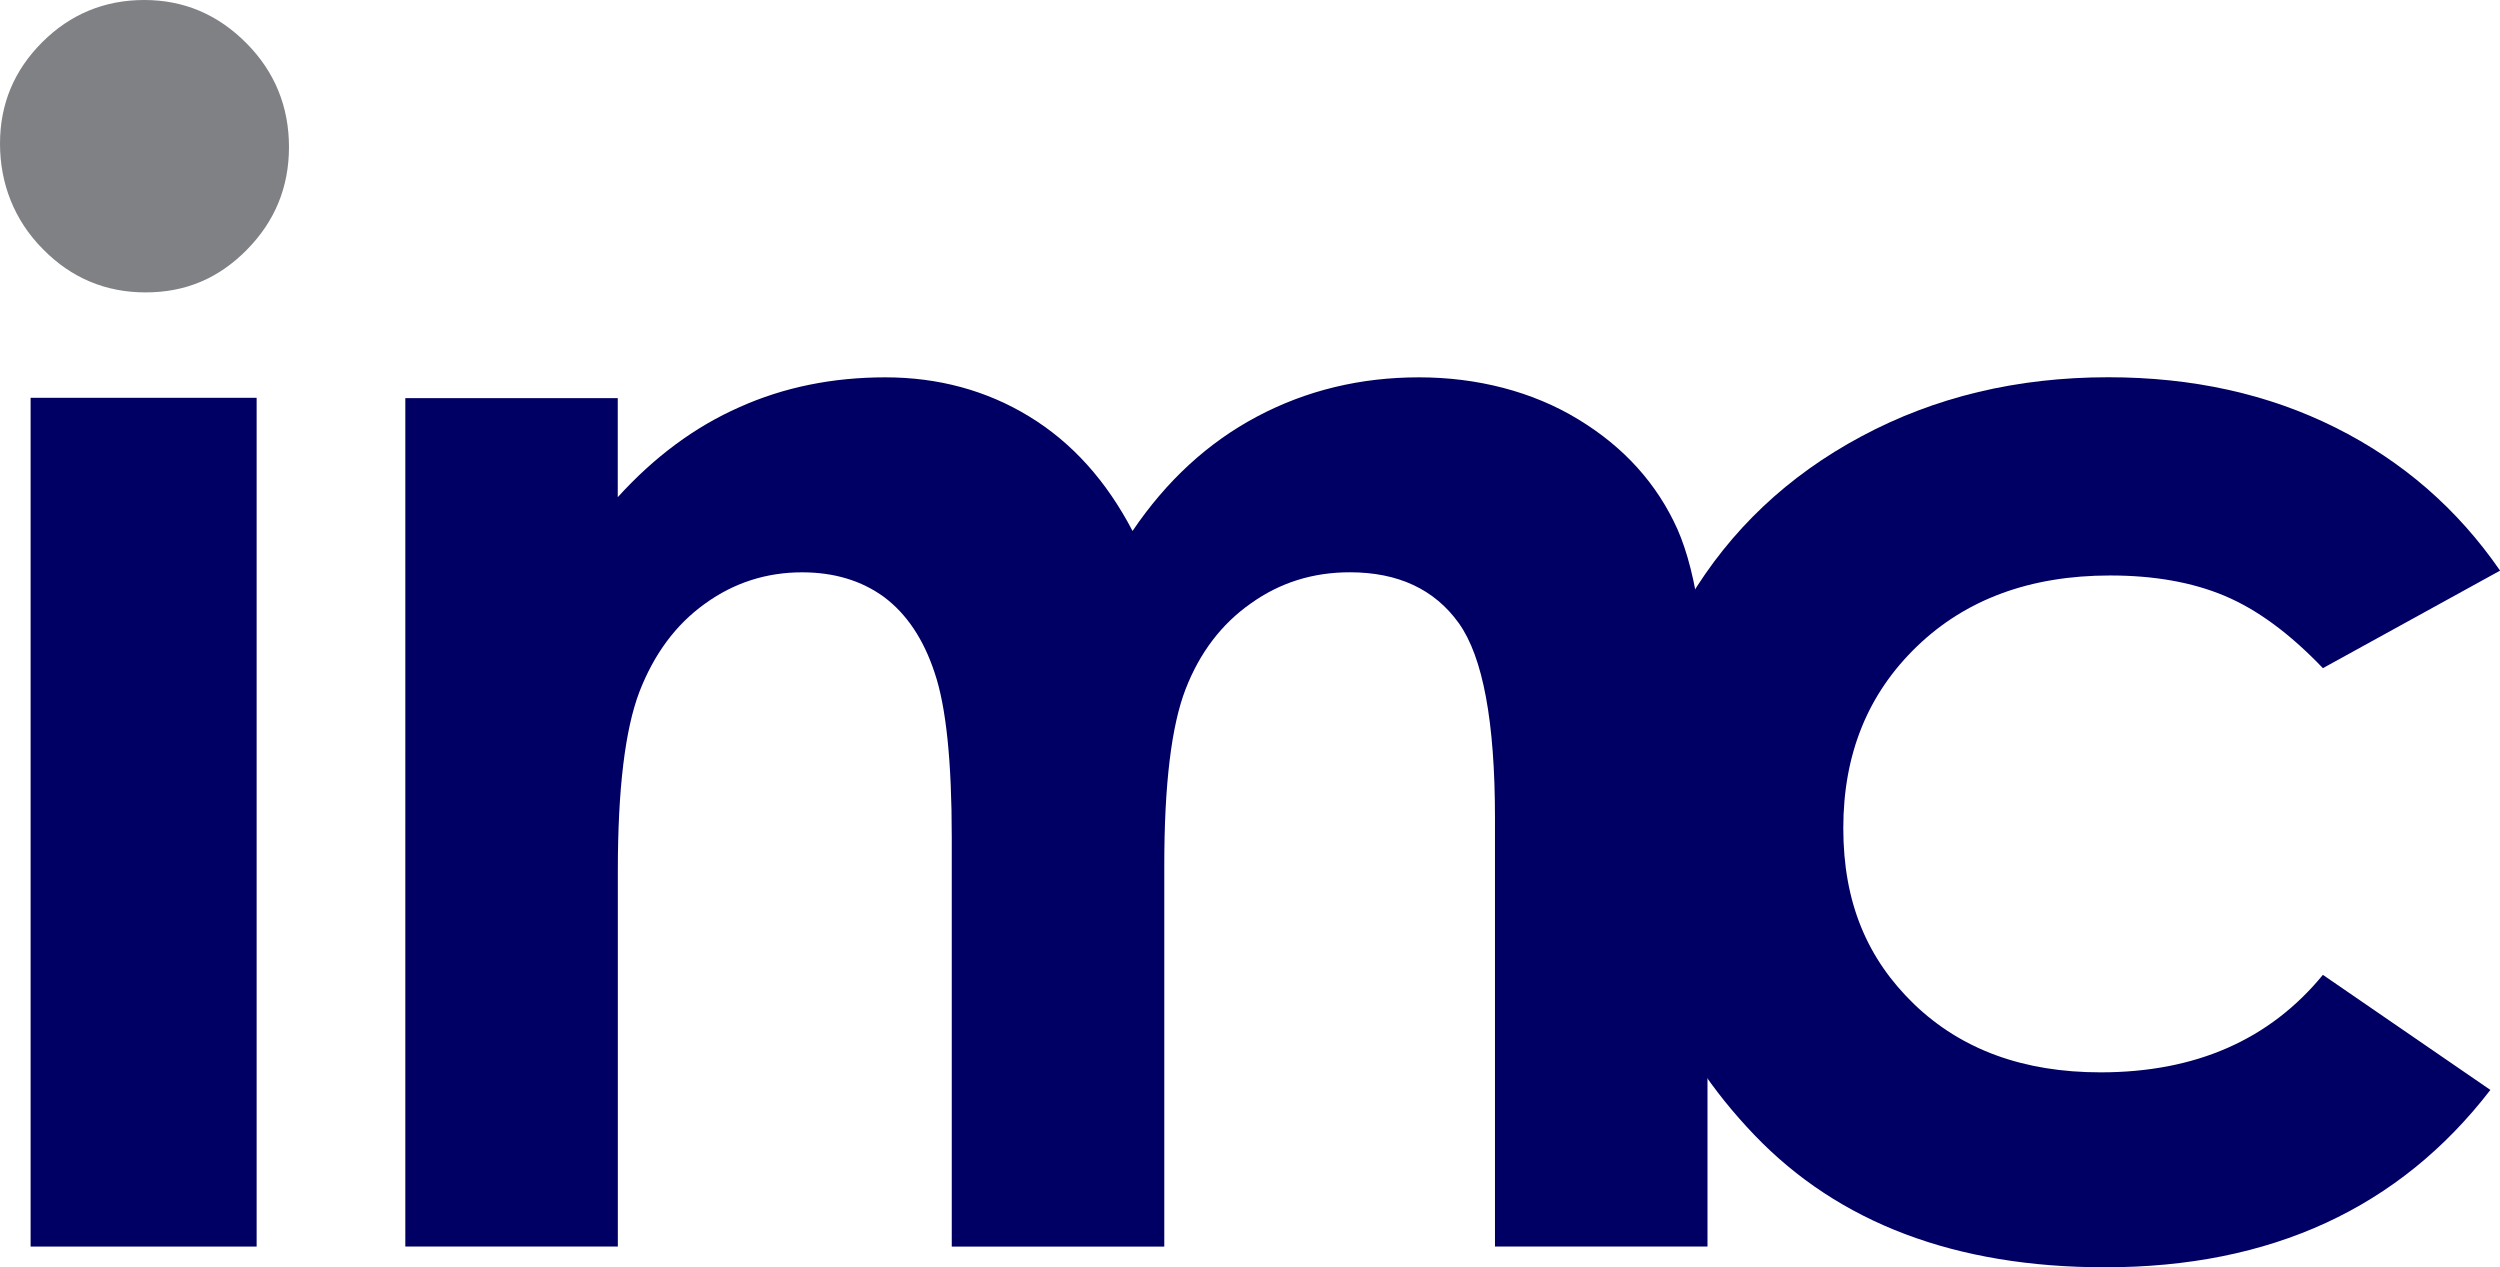 <svg xmlns="http://www.w3.org/2000/svg" id="a" viewBox="0 0 571.83 289.88"><path d="m92.69,91.06h48.61v22.66c8.35-9.2,17.61-16.08,27.84-20.59,10.17-4.57,21.32-6.82,33.38-6.82s23.15,2.99,32.89,8.95c9.81,5.97,17.66,14.74,23.64,26.19,7.74-11.45,17.24-20.22,28.51-26.19,11.27-5.97,23.63-8.95,36.97-8.95s26.01,3.23,36.49,9.62c10.54,6.4,18.03,14.81,22.66,25.1,4.57,10.36,6.88,27.17,6.88,50.44v113.66h-48.61v-98.07c0-21.93-2.74-36.79-8.28-44.53-5.54-7.74-13.89-11.63-24.91-11.63-8.47,0-16.02,2.37-22.66,7.13-6.7,4.69-11.69,11.27-14.92,19.61-3.23,8.34-4.87,21.75-4.87,40.26v87.23h-48.61v-93.62c0-17.3-1.28-29.85-3.9-37.58-2.56-7.8-6.46-13.52-11.57-17.36-5.18-3.78-11.45-5.66-18.76-5.66-8.16,0-15.59,2.37-22.23,7.18-6.7,4.81-11.63,11.51-14.99,20.16-3.29,8.65-4.93,22.3-4.93,40.87v86.01h-48.61V91.06Z" fill="#000064" fill-rule="evenodd"></path><path d="m571.83,130.53l-40.51,22.3c-7.62-7.98-15.11-13.46-22.54-16.57-7.43-3.11-16.14-4.63-26.13-4.63-18.22,0-32.96,5.42-44.16,16.2-11.27,10.84-16.87,24.67-16.87,41.6s5.42,29.84,16.2,40.26c10.84,10.41,25.03,15.59,42.64,15.59,21.75,0,38.68-7.44,50.86-22.3l38.31,26.32c-20.83,27.04-50.19,40.57-88.14,40.57-34.17,0-60.91-10.11-80.22-30.28-19.31-20.16-28.99-43.74-28.99-70.78,0-18.76,4.69-36,14.07-51.78,9.44-15.78,22.54-28.2,39.41-37.22,16.81-9.02,35.63-13.52,56.47-13.52,19.31,0,36.61,3.84,51.96,11.51,15.35,7.67,27.9,18.58,37.65,32.71" fill="#000064" fill-rule="evenodd"></path><rect x="7" y="90.99" width="51.7" height="194.14" fill="#000064"></rect><path d="m56.44,57.15c6.42-6.48,9.66-14.32,9.66-23.52s-3.24-17.24-9.78-23.79C49.83,3.31,42.06,0,32.99,0S16.07,3.24,9.65,9.66C3.24,16.07,0,23.78,0,32.86s3.24,17.5,9.79,24.1c6.48,6.61,14.32,9.92,23.52,9.92s16.72-3.24,23.13-9.72" fill="#808184" fill-rule="evenodd"></path></svg>